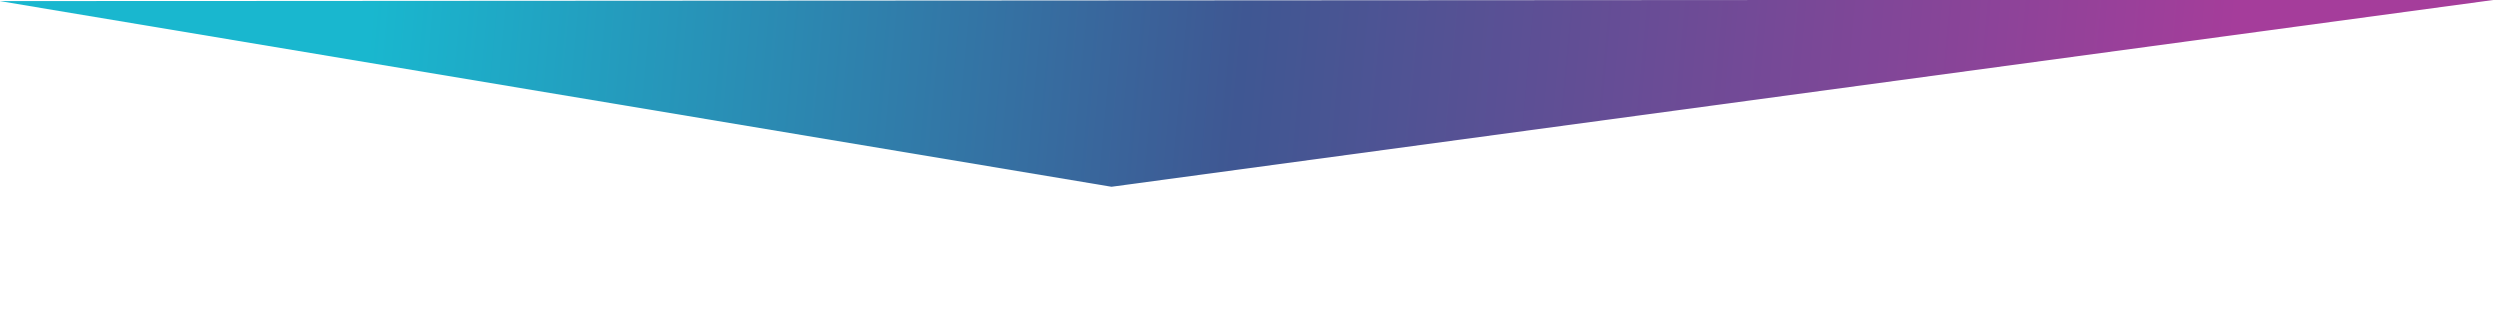 <?xml version="1.0" encoding="utf-8"?>
<!-- Generator: Adobe Illustrator 24.2.3, SVG Export Plug-In . SVG Version: 6.00 Build 0)  -->
<svg version="1.1" id="Layer_1" xmlns="http://www.w3.org/2000/svg" xmlns:xlink="http://www.w3.org/1999/xlink" x="0px" y="0px"
	 viewBox="0 0 1601 201" style="enable-background:new 0 0 1601 201;" xml:space="preserve">
<style type="text/css">
	.st0{fill-rule:evenodd;clip-rule:evenodd;fill:url(#Path-2_1_);fill-opacity:0.9;}
</style>
<linearGradient id="Path-2_1_" gradientUnits="userSpaceOnUse" x1="495.576" y1="494.477" x2="494.837" y2="494.483" gradientTransform="matrix(1600 0 0 -140.638 -791505 69602.047)">
	<stop  offset="0" style="stop-color:#9B2890"/>
	<stop  offset="0.53" style="stop-color:#2A4587"/>
	<stop  offset="1" style="stop-color:#00B0CA"/>
</linearGradient>
<polygon id="Path-2" class="st0" points="1598.9,-0.3 711.8,119.6 -0.1,0.7 "/>
</svg>
